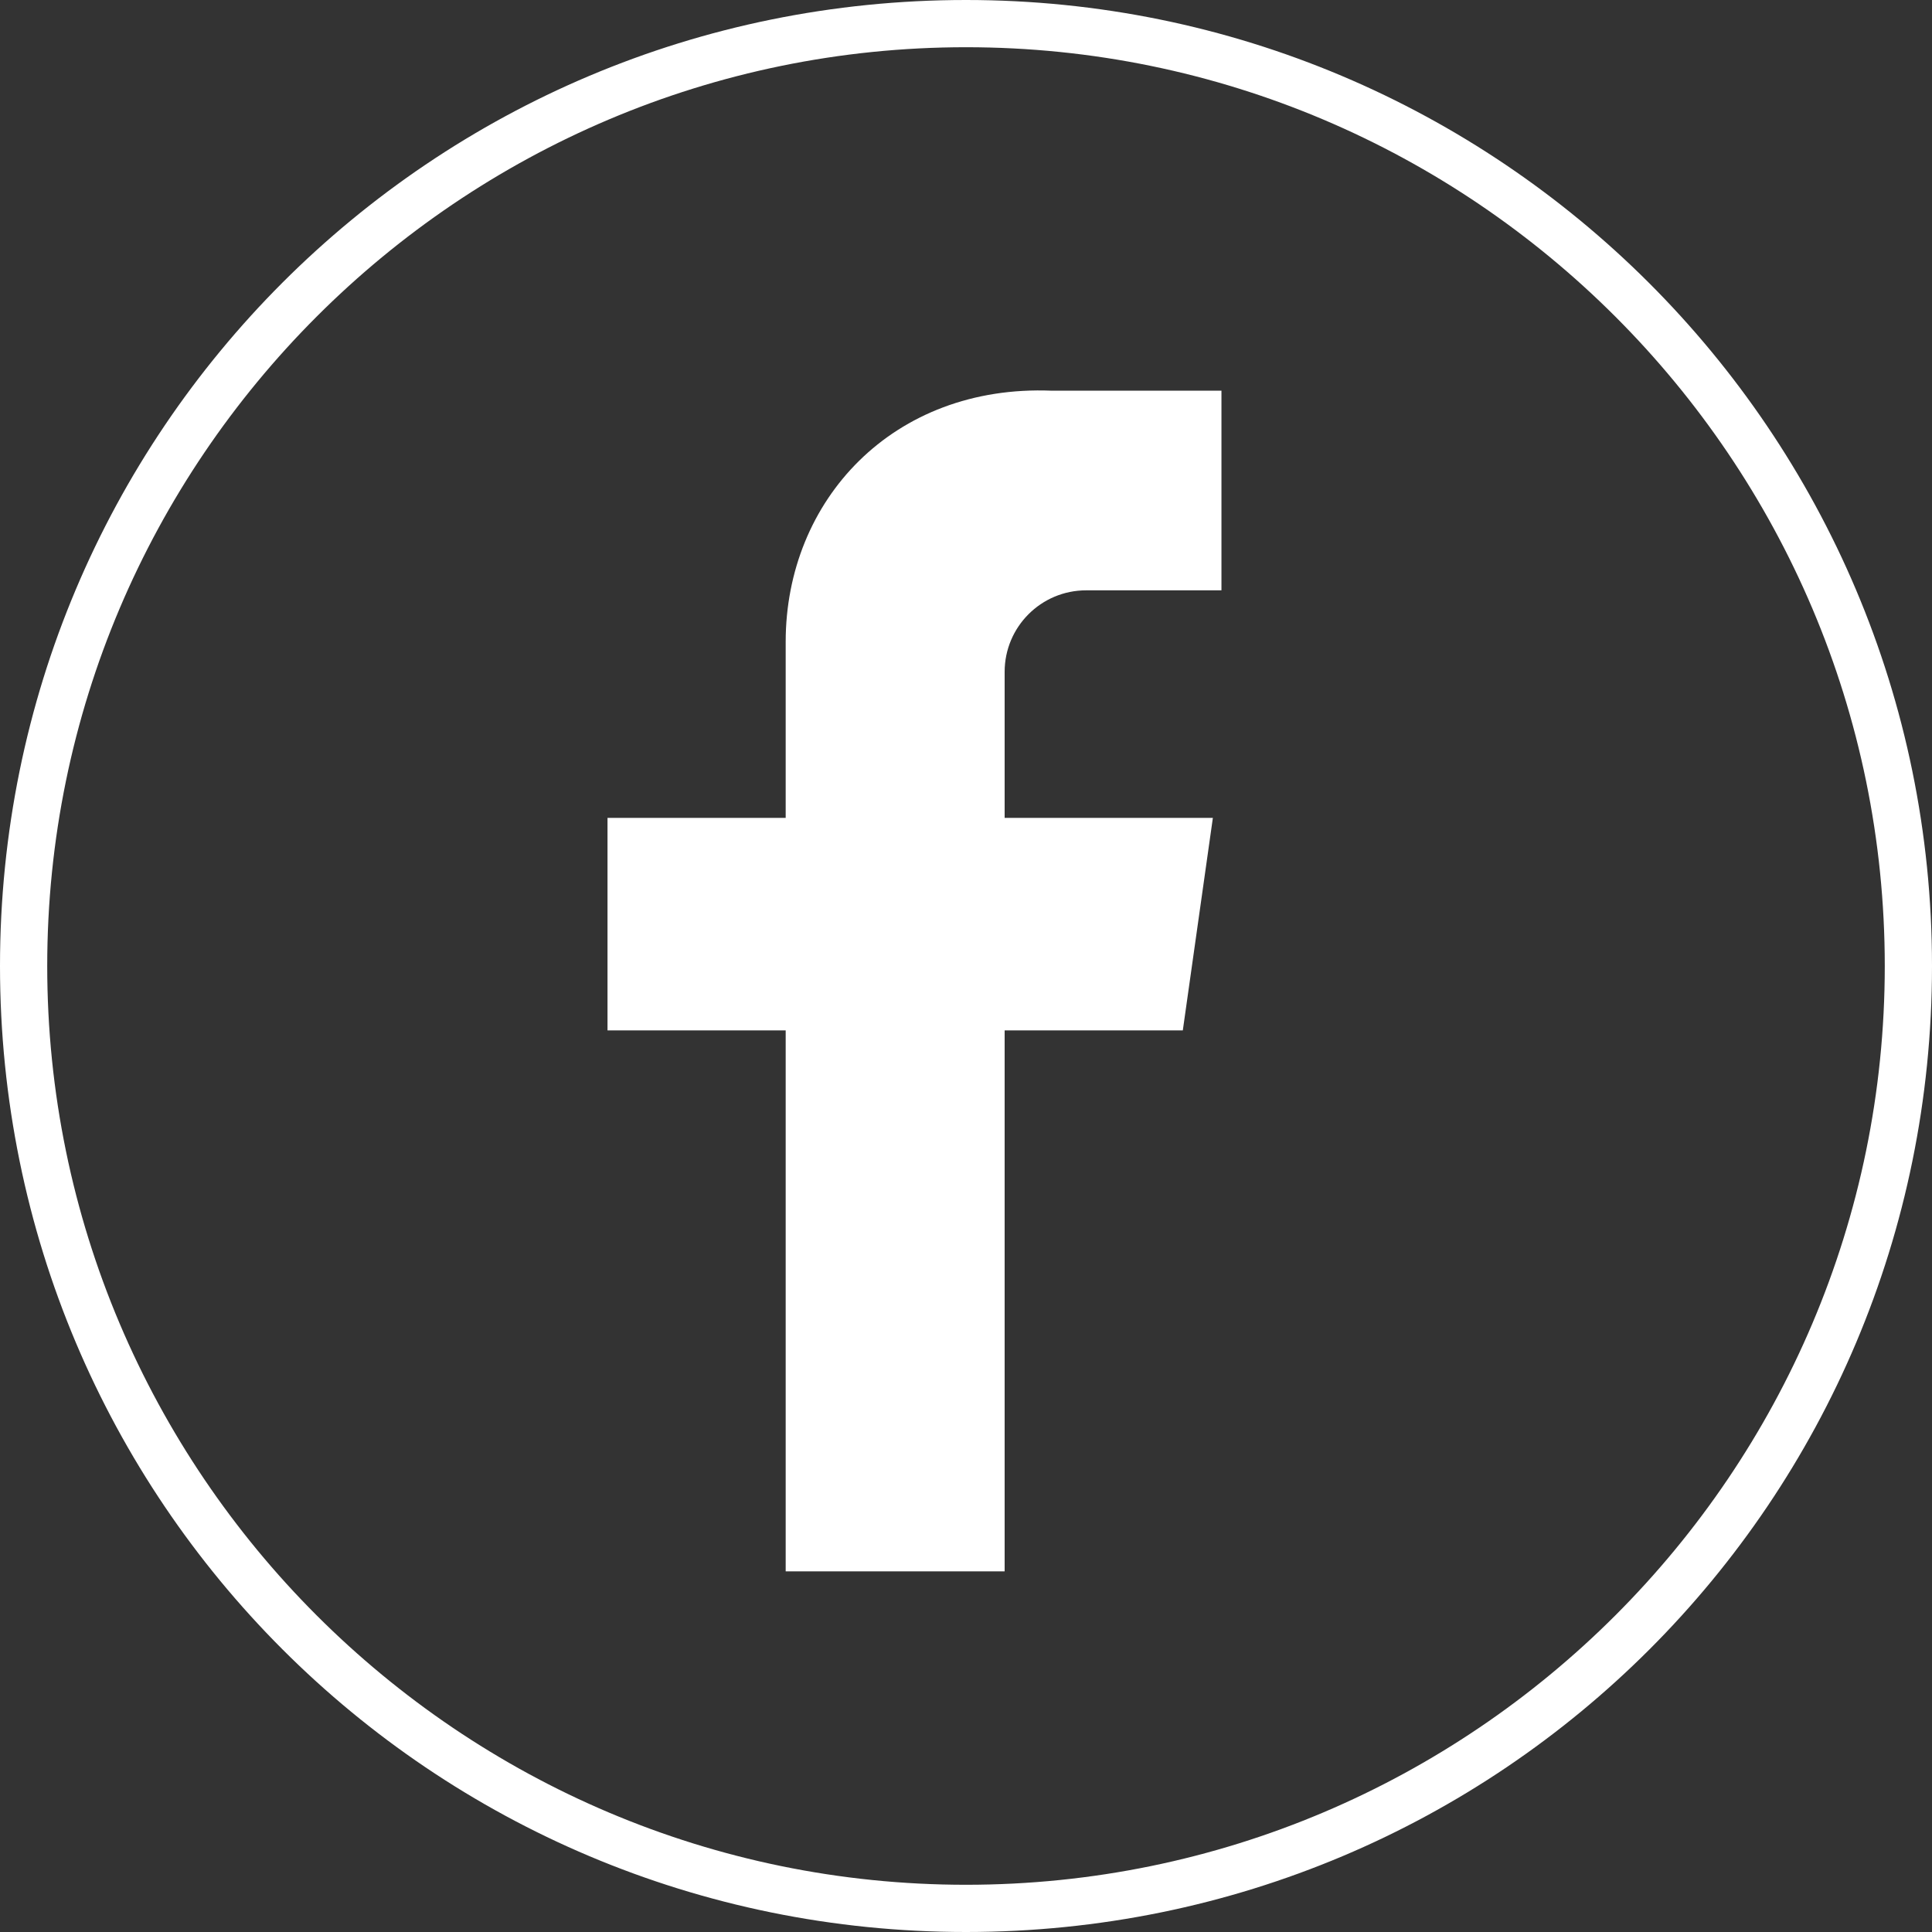 <?xml version="1.0" encoding="UTF-8" standalone="no"?>
<svg
   xmlns:dc="http://purl.org/dc/elements/1.1/"
   xmlns:cc="http://creativecommons.org/ns#"
   xmlns:rdf="http://www.w3.org/1999/02/22-rdf-syntax-ns#"
   xmlns:svg="http://www.w3.org/2000/svg"
   xmlns="http://www.w3.org/2000/svg"
   xmlns:sodipodi="http://sodipodi.sourceforge.net/DTD/sodipodi-0.dtd"
   xmlns:inkscape="http://www.inkscape.org/namespaces/inkscape"
   inkscape:version="1.0 (4035a4fb49, 2020-05-01)"
   height="90"
   width="90"
   sodipodi:docname="facebook.svg"
   xml:space="preserve"
   viewBox="0 0 90 90"
   y="0px"
   x="0px"
   id="Layer_1"
   version="1.1"><rect x="0" y="0" width="90" height="90" fill="#333333" stroke="none"/><defs
   id="defs19" /><sodipodi:namedview
   inkscape:current-layer="Layer_1"
   inkscape:window-maximized="0"
   inkscape:window-y="782"
   inkscape:window-x="2166"
   inkscape:cy="35.6"
   inkscape:cx="45.1"
   inkscape:zoom="3.575"
   fit-margin-bottom="0"
   fit-margin-right="0"
   fit-margin-left="0"
   fit-margin-top="0"
   showgrid="false"
   id="namedview17"
   inkscape:window-height="2115"
   inkscape:window-width="2094"
   inkscape:pageshadow="2"
   inkscape:pageopacity="0"
   guidetolerance="10"
   gridtolerance="10"
   objecttolerance="10"
   borderopacity="1"
   bordercolor="#666666"
   pagecolor="#ffffff" />
<style
   id="style2"
   type="text/css">
	.st0{fill-rule:evenodd;clip-rule:evenodd;fill:#FFFFFF;}
	.st1{fill:#FFFFFF;}
</style>
<g
   transform="translate(-54.9,-64.4)"
   id="g14">
	<g
   id="g12">
		<g
   id="g6">
			<path
   id="path4"
   d="m 101.7,137.6 v -25.2 h 8.3 l 1.4,-9.9 h -9.7 v -6.8 c 0,-2.1 1.7,-3.8 3.8,-3.8 h 6.3 v -9.3 h -7.9 C 96.5,82.3 91.5,87.7 91.5,94.3 v 8.2 h -8.3 v 9.9 h 8.3 v 25.2 z"
   class="st0" />
		</g>
		<g
   id="g10">
			<path
   id="path8"
   d="m 99.9,66.6 c 23.6,0 42.8,19.2 42.8,42.8 0,23.6 -19.2,42.8 -42.8,42.8 -23.6,0 -42.8,-19.2 -42.8,-42.8 0,-23.6 19.2,-42.8 42.8,-42.8 m 0,-2.2 c -24.9,0 -45,20.1 -45,45 0,24.9 20.1,45 45,45 24.9,0 45,-20.1 45,-45 0,-24.9 -20.2,-45 -45,-45 z"
   class="st1" />
		</g>
	</g>
</g>
</svg>
